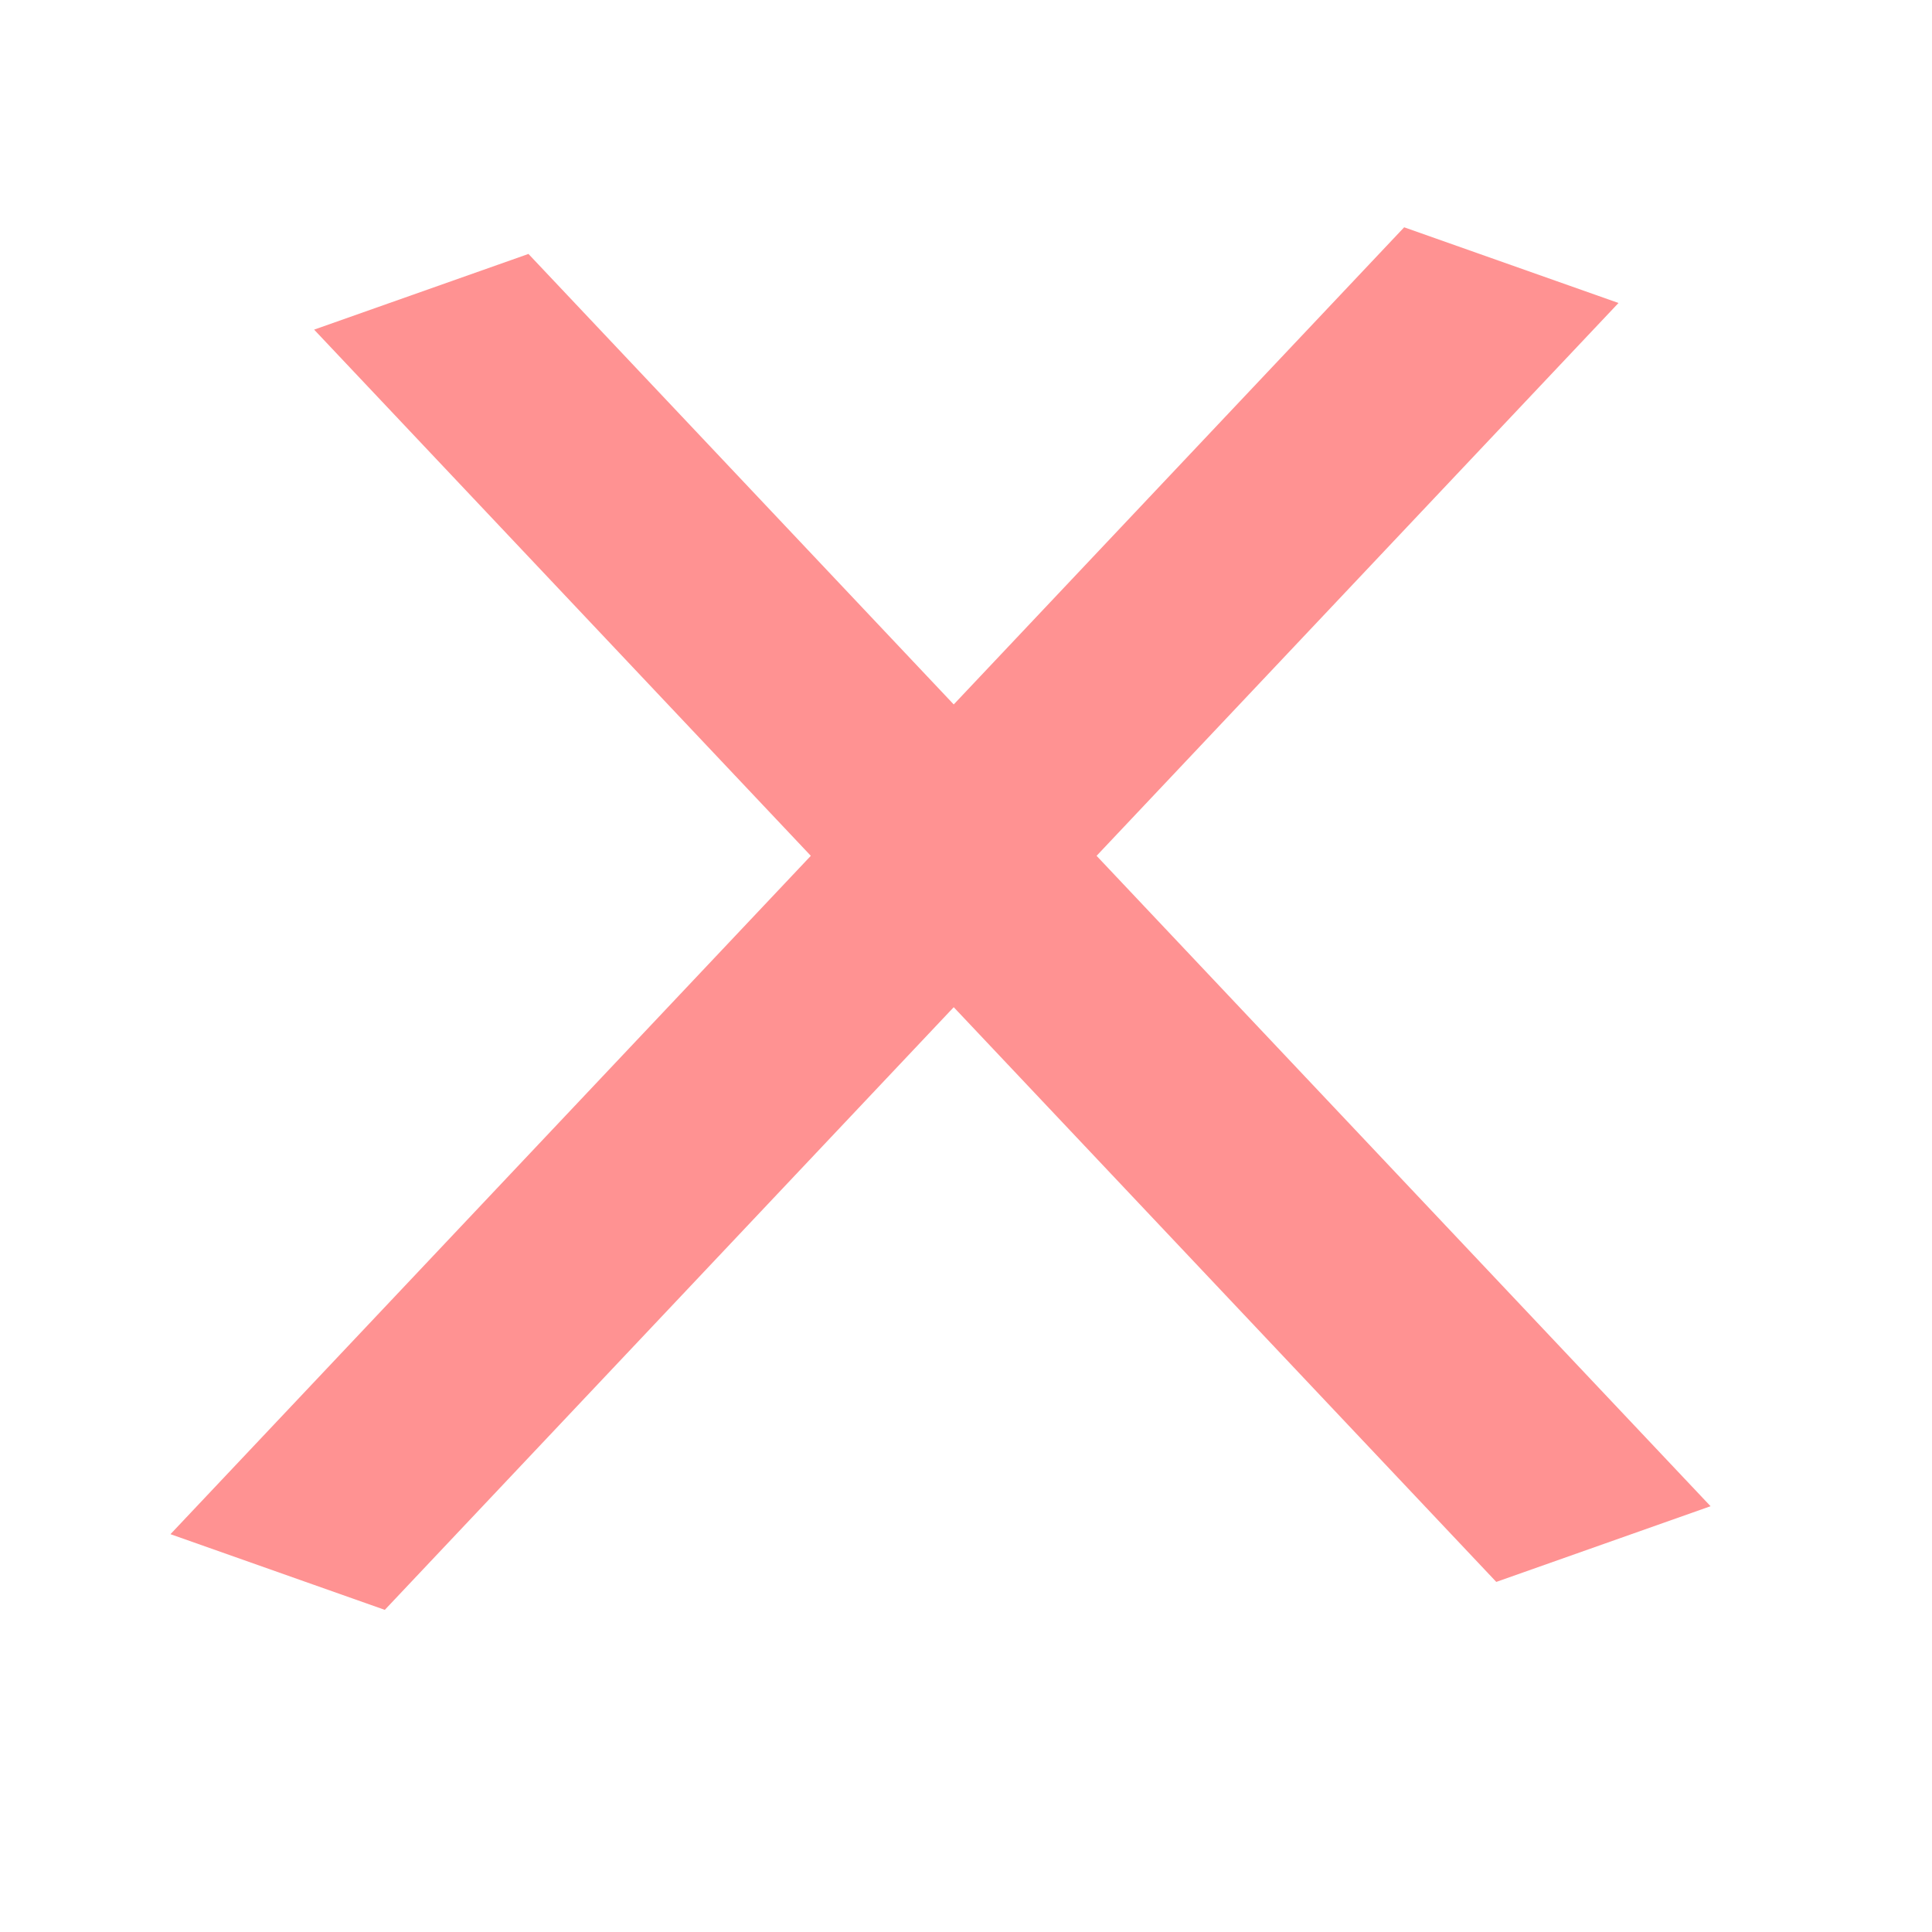 <?xml version="1.0" encoding="UTF-8"?> <svg xmlns="http://www.w3.org/2000/svg" width="34" height="34" viewBox="0 0 34 34" fill="none"> <path fill-rule="evenodd" clip-rule="evenodd" d="M19.298 15.061L28.483 5.332L24.711 4L16.784 12.397L9.3 4.469L5.528 5.801L14.269 15.061L3 26.999L6.772 28.331L16.784 17.725L26.332 27.839L30.103 26.507L19.298 15.061Z" fill="#FF9292"></path> </svg> 